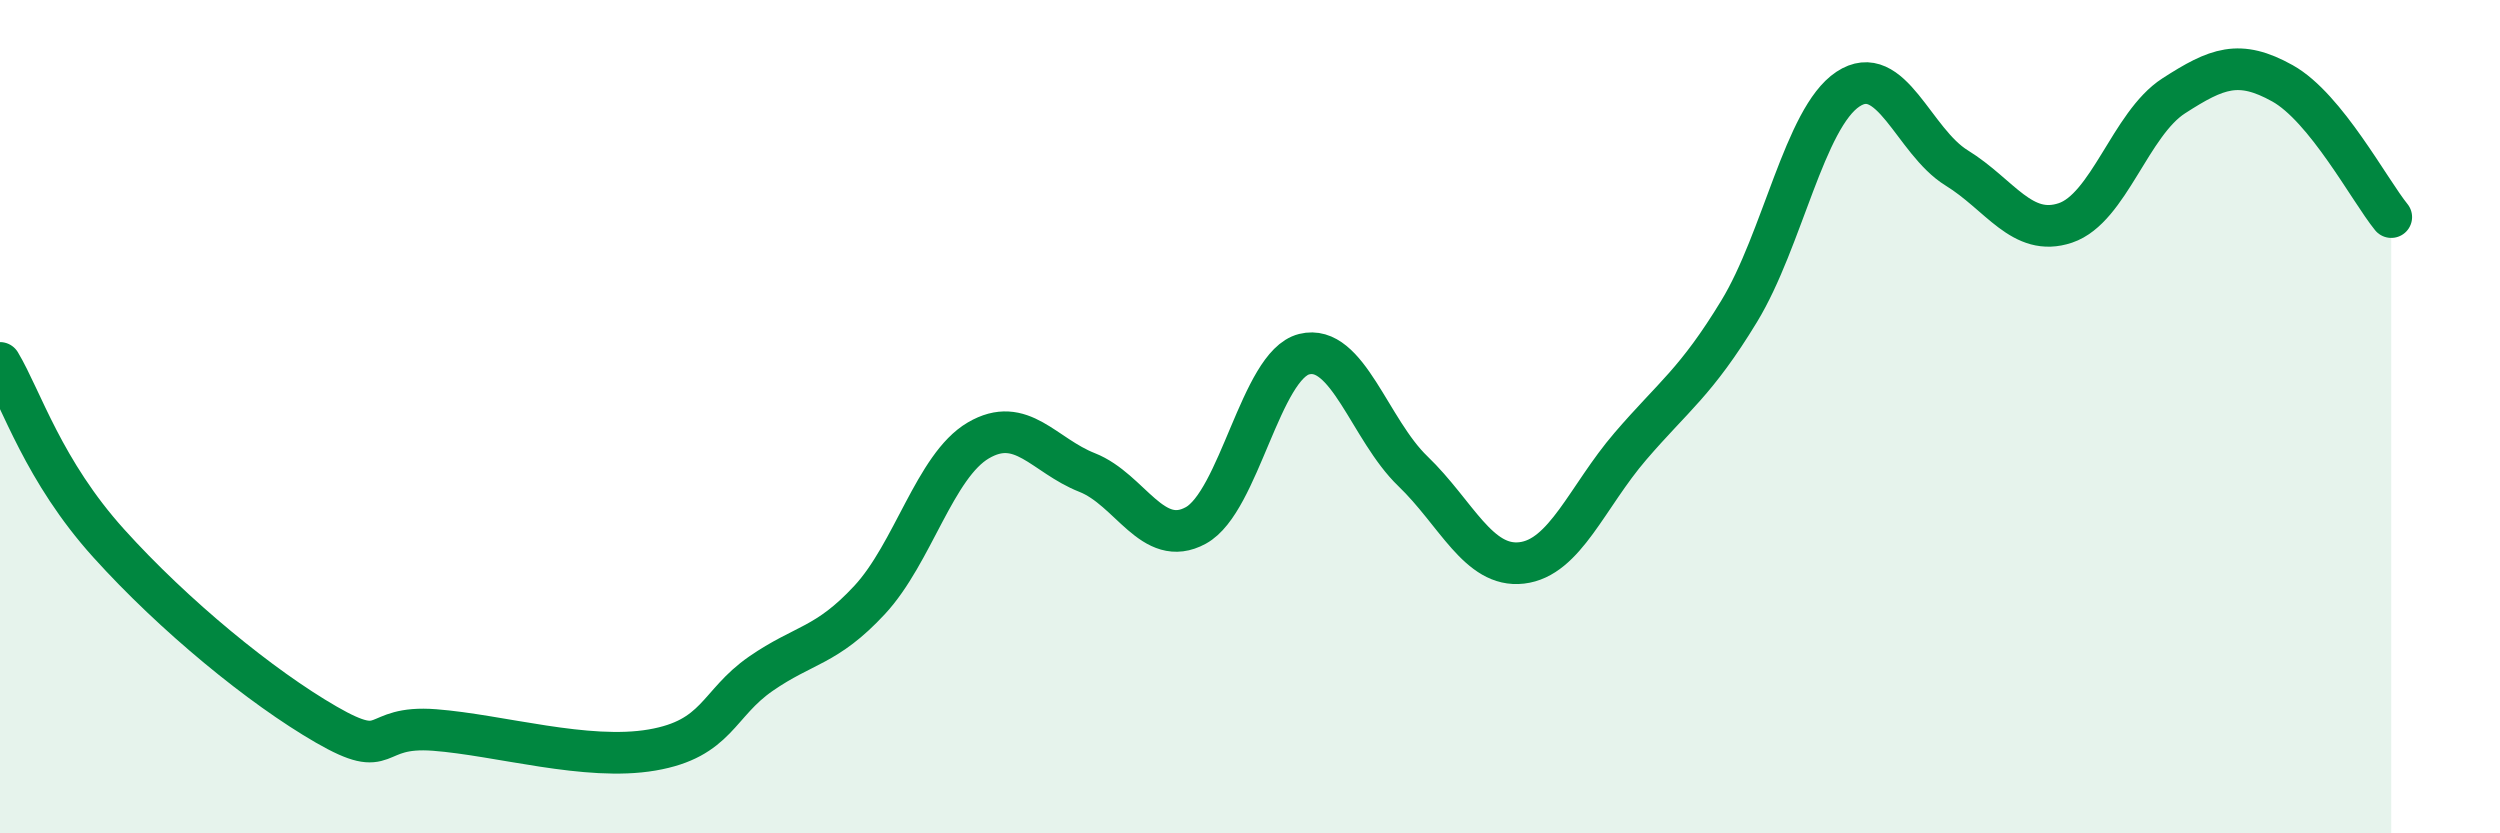 
    <svg width="60" height="20" viewBox="0 0 60 20" xmlns="http://www.w3.org/2000/svg">
      <path
        d="M 0,8.71 C 0.52,9.58 1.04,11.3 2.61,13.04 C 4.18,14.78 6.27,16.49 7.83,17.39 C 9.39,18.29 8.87,17.4 10.43,17.52 C 11.99,17.64 14.08,18.27 15.65,18 C 17.22,17.73 17.22,16.89 18.26,16.17 C 19.3,15.45 19.83,15.52 20.87,14.4 C 21.91,13.28 22.44,11.18 23.48,10.57 C 24.52,9.96 25.05,10.93 26.09,11.34 C 27.13,11.75 27.66,13.18 28.7,12.61 C 29.74,12.04 30.26,8.76 31.3,8.5 C 32.34,8.24 32.87,10.31 33.91,11.31 C 34.95,12.31 35.48,13.63 36.52,13.51 C 37.56,13.39 38.09,11.92 39.13,10.71 C 40.17,9.5 40.7,9.18 41.74,7.47 C 42.78,5.76 43.31,2.83 44.35,2.14 C 45.39,1.45 45.92,3.39 46.96,4.03 C 48,4.67 48.53,5.7 49.57,5.35 C 50.61,5 51.13,2.97 52.17,2.3 C 53.21,1.63 53.74,1.42 54.78,2 C 55.82,2.58 56.87,4.57 57.39,5.21L57.39 20L0 20Z"
        fill="#008740"
        opacity="0.1"
        stroke-linecap="round"
        stroke-linejoin="round"
      />
      <path
        d="M 0,8.71 C 0.52,9.58 1.04,11.3 2.61,13.04 C 4.18,14.78 6.27,16.49 7.83,17.39 C 9.39,18.29 8.87,17.4 10.43,17.52 C 11.99,17.64 14.08,18.27 15.65,18 C 17.22,17.73 17.22,16.89 18.26,16.17 C 19.3,15.45 19.83,15.52 20.87,14.4 C 21.91,13.28 22.44,11.18 23.48,10.57 C 24.52,9.96 25.05,10.93 26.09,11.34 C 27.13,11.75 27.66,13.18 28.7,12.61 C 29.74,12.04 30.26,8.76 31.3,8.5 C 32.34,8.24 32.87,10.31 33.91,11.31 C 34.95,12.31 35.48,13.63 36.52,13.51 C 37.56,13.39 38.09,11.92 39.13,10.71 C 40.17,9.5 40.7,9.18 41.74,7.47 C 42.78,5.76 43.31,2.83 44.35,2.14 C 45.39,1.45 45.92,3.39 46.96,4.03 C 48,4.67 48.53,5.7 49.57,5.35 C 50.61,5 51.13,2.97 52.17,2.3 C 53.21,1.63 53.74,1.42 54.78,2 C 55.82,2.58 56.87,4.57 57.39,5.21"
        stroke="#008740"
        stroke-width="1"
        fill="none"
        stroke-linecap="round"
        stroke-linejoin="round"
      />
    </svg>
  
